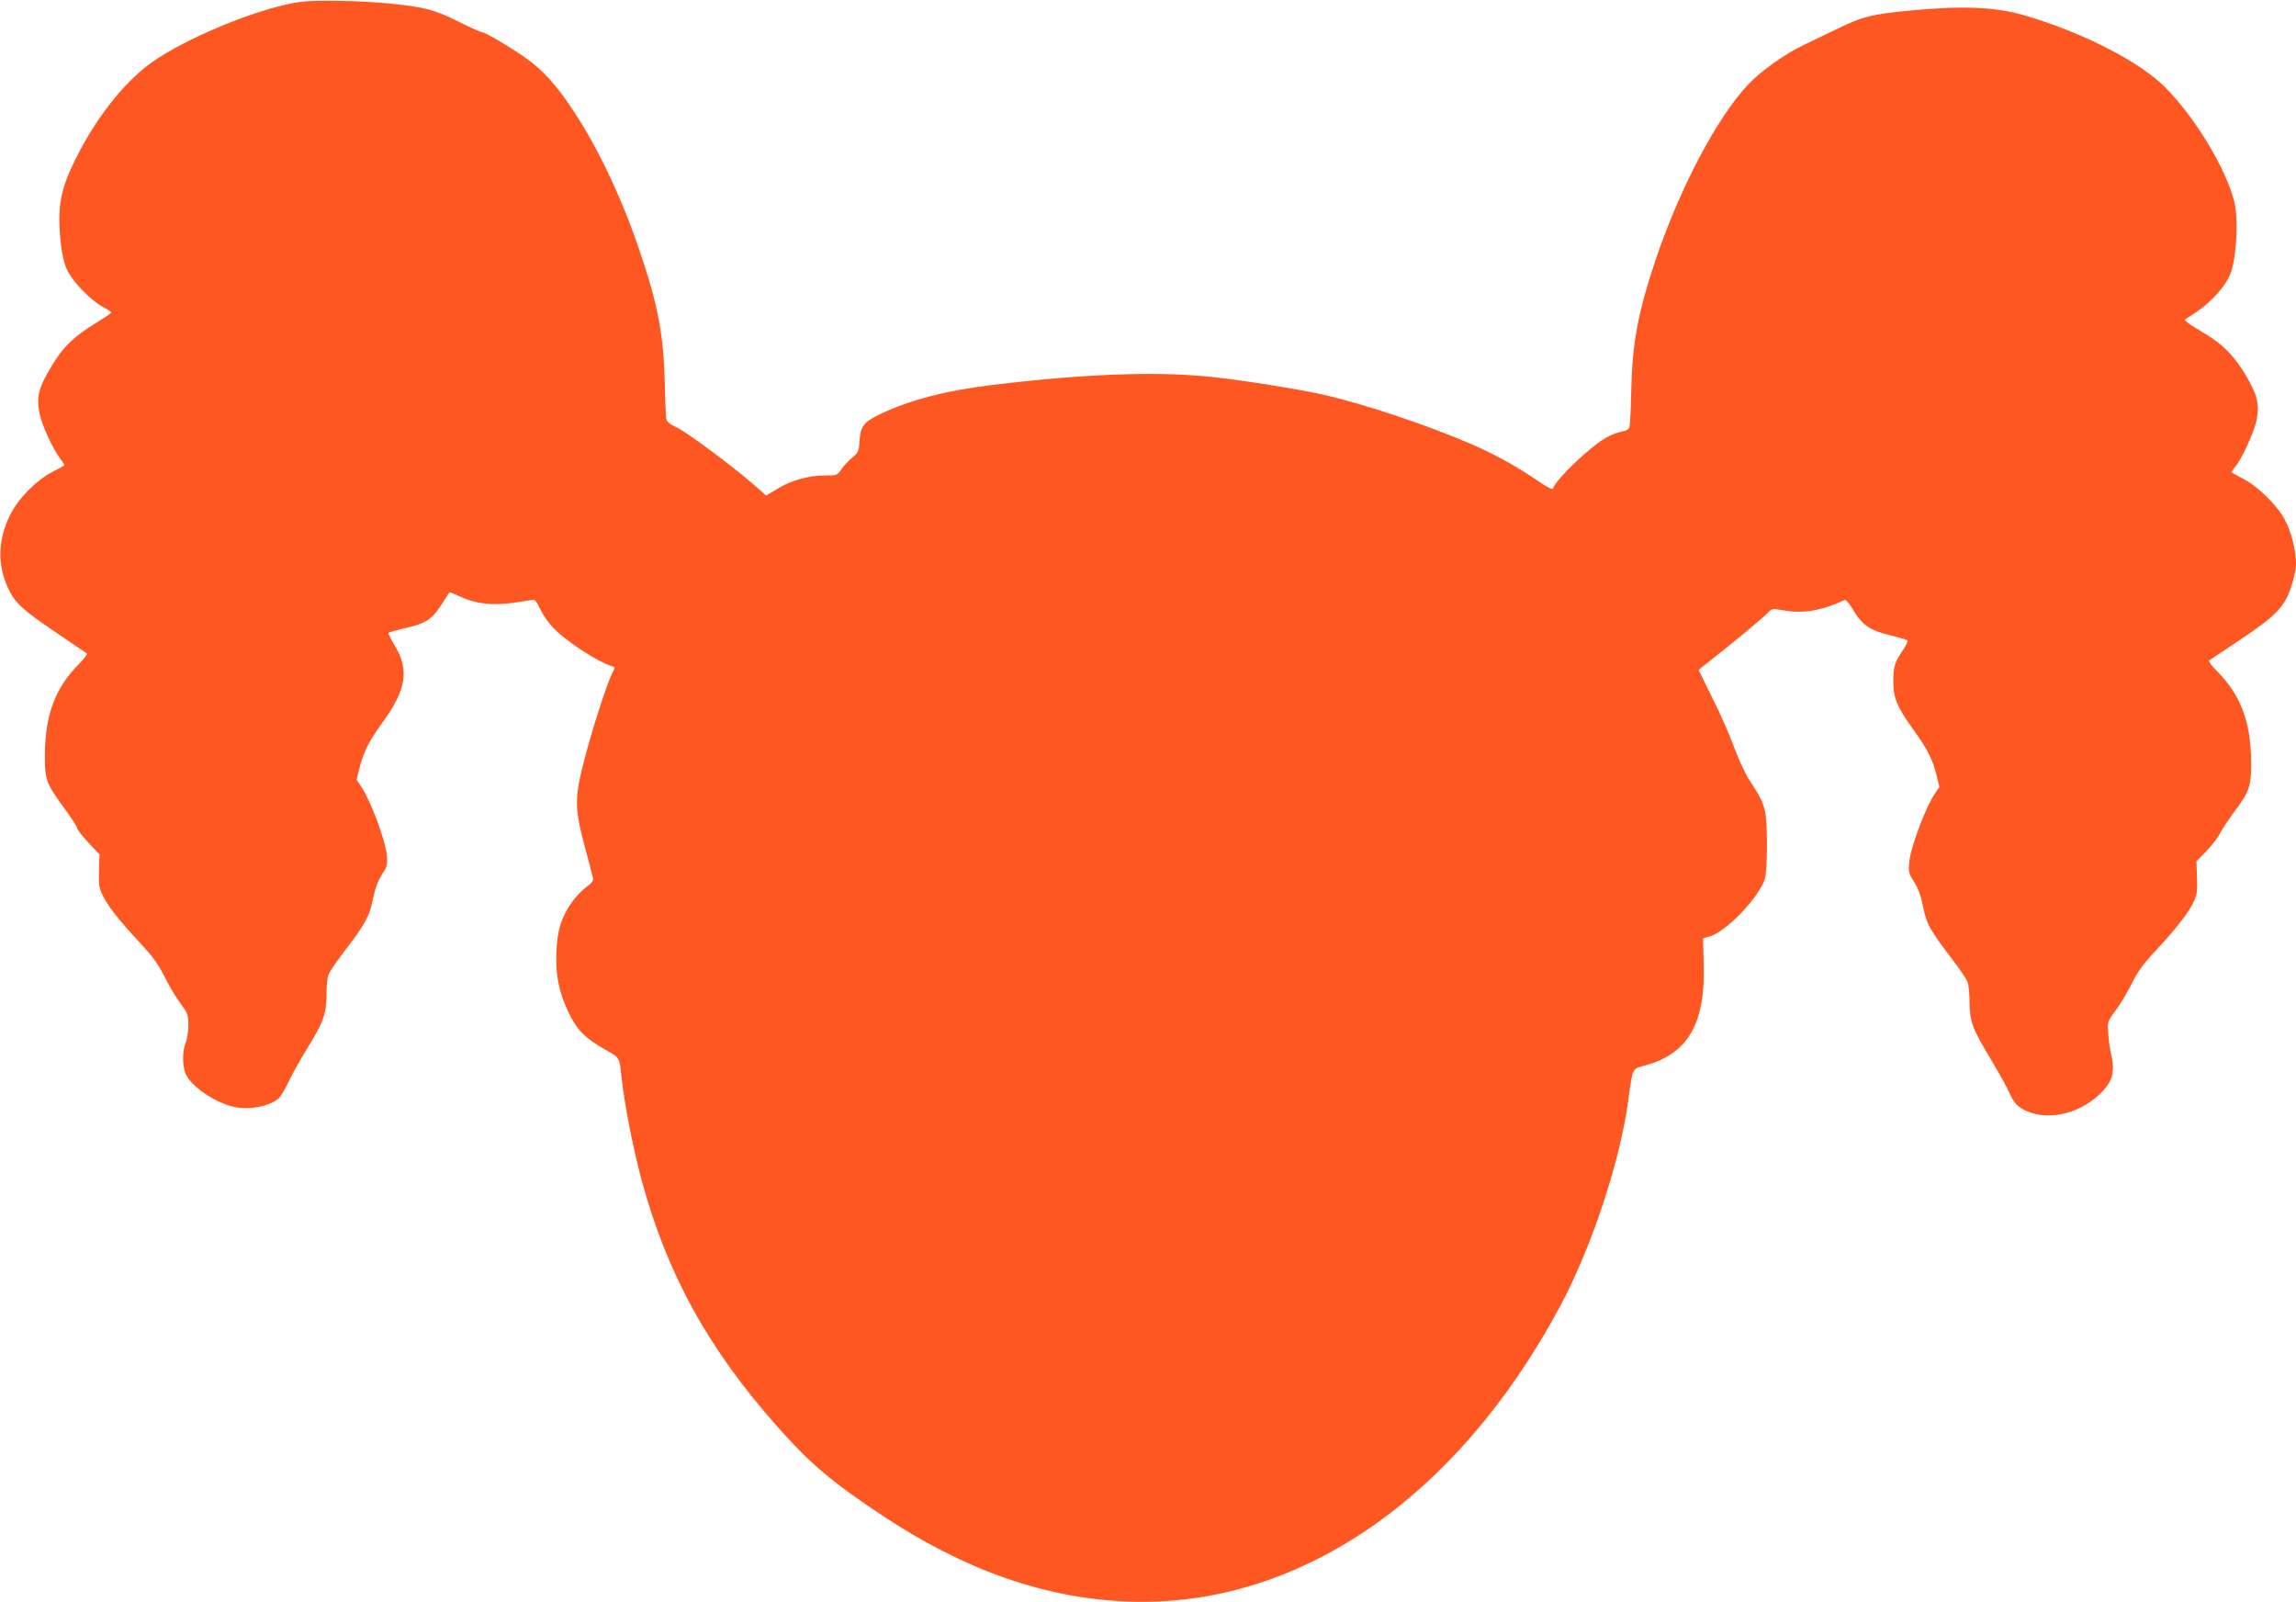 <?xml version="1.0" standalone="no"?>
<!DOCTYPE svg PUBLIC "-//W3C//DTD SVG 20010904//EN"
 "http://www.w3.org/TR/2001/REC-SVG-20010904/DTD/svg10.dtd">
<svg version="1.0" xmlns="http://www.w3.org/2000/svg"
 width="1280pt" height="893pt" viewBox="0 0 1280 893"
 preserveAspectRatio="xMidYMid meet">
<g transform="translate(0,893) scale(0.1,-0.1)"
fill="#ff5722" stroke="none">
<path d="M1679 8920 c-201 -25 -586 -176 -801 -316 -164 -105 -331 -310 -452
-551 -92 -183 -109 -280 -86 -488 7 -59 19 -108 36 -143 31 -64 132 -168 196
-202 27 -14 48 -28 48 -32 0 -4 -42 -32 -93 -63 -120 -75 -177 -130 -242 -240
-69 -115 -82 -166 -66 -252 12 -67 73 -202 118 -261 14 -18 23 -35 22 -36 -2
-2 -32 -18 -67 -36 -92 -49 -191 -149 -236 -241 -68 -139 -72 -274 -11 -407
37 -81 79 -120 265 -246 90 -61 169 -114 174 -118 5 -3 -13 -28 -40 -55 -138
-138 -194 -289 -194 -523 0 -127 10 -151 110 -287 38 -52 70 -101 70 -109 0
-7 28 -43 62 -80 l63 -67 -3 -87 c-3 -71 0 -96 16 -131 26 -60 94 -148 208
-269 74 -80 105 -122 141 -193 25 -51 65 -118 89 -150 41 -55 44 -63 44 -122
0 -34 -7 -79 -15 -98 -17 -42 -19 -106 -5 -159 20 -72 159 -172 276 -198 81
-19 198 4 248 48 10 9 36 53 57 97 21 44 68 127 104 185 88 142 105 190 105
295 0 46 5 96 11 111 5 16 43 71 83 124 122 159 146 202 165 298 12 60 28 103
50 137 30 46 32 55 27 110 -7 82 -91 305 -143 382 l-25 37 16 65 c22 88 53
151 127 252 134 183 152 295 70 430 -22 35 -37 67 -35 71 2 4 48 17 101 29
110 25 144 49 201 139 19 30 36 57 38 59 1 1 27 -9 56 -23 83 -40 179 -52 290
-37 51 7 102 15 113 17 17 4 25 -5 45 -48 13 -29 44 -75 69 -102 73 -78 250
-194 334 -220 17 -5 17 -7 -2 -43 -29 -59 -108 -302 -152 -473 -57 -216 -56
-274 0 -485 24 -88 45 -169 47 -180 3 -14 -8 -29 -38 -50 -24 -17 -60 -55 -80
-84 -59 -85 -80 -151 -86 -272 -6 -133 14 -231 69 -345 45 -95 95 -144 206
-206 78 -43 77 -41 88 -153 15 -142 65 -399 111 -570 144 -530 373 -944 762
-1382 179 -201 300 -304 576 -487 463 -308 910 -465 1376 -483 944 -35 1833
573 2408 1647 173 324 329 792 377 1130 30 212 19 189 106 214 233 67 328 237
317 568 l-4 138 36 10 c92 25 278 219 309 322 15 50 16 308 1 375 -12 53 -28
85 -86 173 -24 36 -63 120 -88 189 -25 68 -79 191 -121 273 -41 83 -75 152
-75 153 0 2 28 25 63 52 99 76 300 242 324 269 21 22 24 23 80 13 111 -21 213
-5 348 57 6 2 25 -20 42 -49 54 -91 96 -120 204 -146 52 -13 97 -26 102 -30 4
-4 -4 -24 -18 -45 -52 -76 -59 -98 -60 -181 0 -96 20 -145 114 -275 75 -103
106 -164 127 -251 l16 -65 -25 -37 c-52 -77 -136 -300 -143 -382 -5 -55 -3
-64 27 -110 22 -35 38 -77 50 -139 20 -98 37 -129 165 -296 40 -53 78 -108 83
-124 6 -15 11 -66 11 -114 1 -107 16 -147 122 -322 41 -69 86 -148 98 -177 25
-59 50 -86 103 -108 131 -54 307 -7 420 114 55 58 68 114 47 201 -7 30 -15 84
-17 121 -4 64 -4 66 40 125 25 32 65 100 90 149 35 71 66 113 139 191 112 120
184 213 210 273 16 35 19 60 16 132 l-3 88 56 58 c31 32 66 77 77 101 12 23
47 75 76 115 84 111 96 143 96 267 0 234 -56 385 -194 523 -27 27 -45 52 -40
56 5 3 82 55 171 114 201 134 249 184 286 296 15 44 27 102 27 128 0 76 -26
178 -62 246 -42 79 -148 184 -230 227 -35 18 -65 35 -67 37 -3 1 5 13 16 26
37 40 112 202 124 270 16 84 3 136 -59 242 -61 105 -128 174 -221 230 -42 25
-87 53 -100 63 l-23 19 71 47 c76 51 153 135 182 202 37 81 50 314 24 414 -48
183 -212 457 -379 628 -141 146 -466 312 -792 407 -162 47 -344 54 -639 26
-213 -21 -261 -33 -401 -101 -71 -34 -157 -76 -191 -92 -103 -49 -238 -145
-306 -218 -174 -183 -382 -578 -517 -978 -98 -292 -130 -462 -136 -727 -2 -99
-6 -190 -9 -201 -3 -16 -15 -24 -42 -29 -21 -4 -59 -18 -85 -32 -88 -48 -283
-233 -300 -285 -3 -9 -29 4 -79 38 -127 87 -247 153 -389 214 -248 106 -597
222 -813 270 -139 32 -489 87 -642 101 -301 30 -704 14 -1205 -47 -251 -30
-451 -82 -612 -157 -101 -47 -121 -71 -126 -153 -4 -60 -7 -67 -38 -92 -19
-15 -46 -44 -61 -64 -25 -37 -27 -38 -89 -38 -94 0 -190 -26 -266 -72 l-67
-40 -68 60 c-117 102 -373 293 -429 319 -36 16 -56 32 -59 46 -3 12 -7 103 -9
202 -6 265 -38 435 -136 725 -101 301 -236 587 -377 798 -92 139 -166 220
-258 286 -84 60 -230 146 -246 146 -8 0 -68 27 -134 60 -132 66 -187 81 -390
101 -152 15 -400 20 -486 9z"/>
</g>
</svg>

